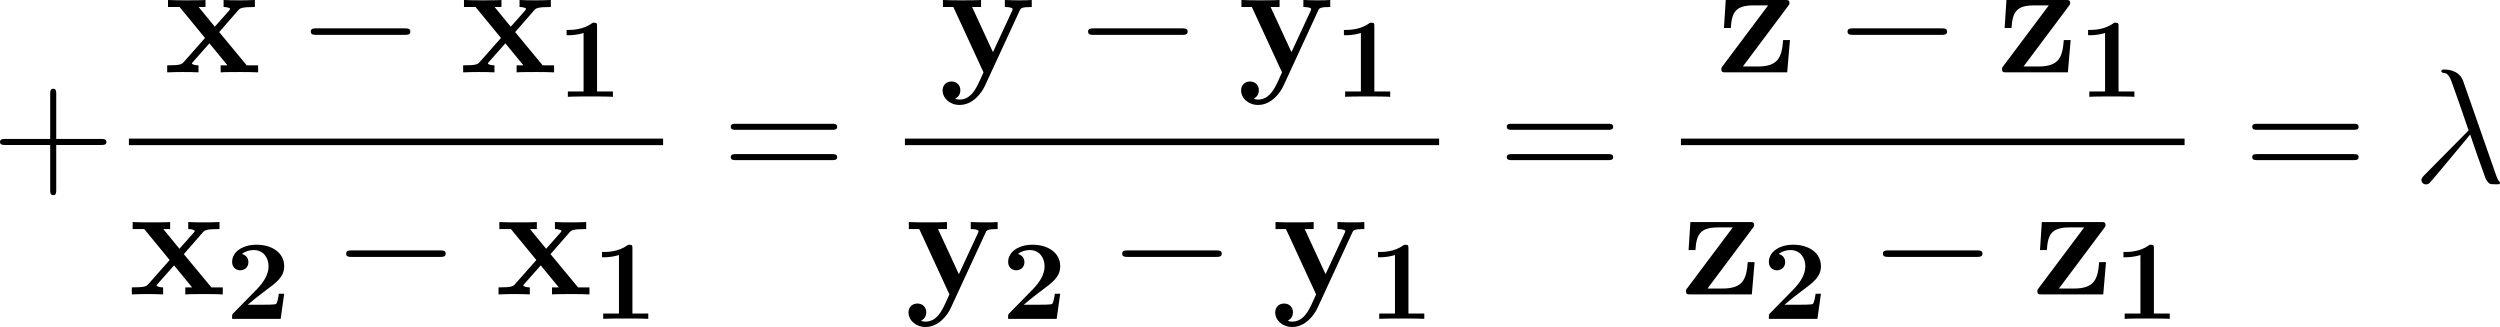 <?xml version='1.0' encoding='UTF-8'?>
<!-- Generated by CodeCogs with dvisvgm 3.2.2 -->
<svg version='1.1' xmlns='http://www.w3.org/2000/svg' xmlns:xlink='http://www.w3.org/1999/xlink' width='248.675pt' height='32.527pt' viewBox='-.522 -.291 248.675 32.527'>
<defs>
<path id='g3-21' d='M4.433-8.938C4.074-9.956 2.941-9.956 2.754-9.956C2.668-9.956 2.511-9.956 2.511-9.813C2.511-9.698 2.597-9.684 2.668-9.669C2.884-9.641 3.056-9.612 3.285-9.196C3.429-8.923 4.906-4.634 4.906-4.605C4.906-4.591 4.892-4.576 4.777-4.462L1.047-.689C.875-.516 .76-.402 .76-.215C.76-.014 .933 .158 1.162 .158C1.219 .158 1.377 .129 1.463 .043C1.693-.172 3.744-2.683 5.05-4.232C5.423-3.113 5.882-1.793 6.327-.588C6.398-.373 6.47-.172 6.671 .014C6.814 .143 6.843 .143 7.245 .143H7.517C7.575 .143 7.675 .143 7.675 .029C7.675-.029 7.661-.043 7.603-.1C7.474-.258 7.374-.516 7.317-.689L4.433-8.938Z'/>
<path id='g4-43' d='M5.724-3.314H9.684C9.885-3.314 10.143-3.314 10.143-3.572C10.143-3.845 9.899-3.845 9.684-3.845H5.724V-7.804C5.724-8.005 5.724-8.263 5.466-8.263C5.193-8.263 5.193-8.02 5.193-7.804V-3.845H1.234C1.033-3.845 .775-3.845 .775-3.587C.775-3.314 1.019-3.314 1.234-3.314H5.193V.646C5.193 .846 5.193 1.105 5.452 1.105C5.724 1.105 5.724 .861 5.724 .646V-3.314Z'/>
<path id='g4-61' d='M9.684-4.648C9.885-4.648 10.143-4.648 10.143-4.906C10.143-5.179 9.899-5.179 9.684-5.179H1.234C1.033-5.179 .775-5.179 .775-4.921C.775-4.648 1.019-4.648 1.234-4.648H9.684ZM9.684-1.98C9.885-1.98 10.143-1.98 10.143-2.238C10.143-2.511 9.899-2.511 9.684-2.511H1.234C1.033-2.511 .775-2.511 .775-2.252C.775-1.98 1.019-1.98 1.234-1.98H9.684Z'/>
<path id='g1-120' d='M4.835-3.544L6.499-5.452C6.657-5.638 6.786-5.753 7.976-5.753V-6.37C7.173-6.341 7.144-6.341 6.657-6.341C6.241-6.341 5.624-6.341 5.222-6.37V-5.753C5.495-5.753 5.796-5.681 5.796-5.581C5.796-5.552 5.724-5.452 5.695-5.423L4.447-4.017L3.027-5.753H3.63V-6.37C3.3-6.341 2.324-6.341 1.937-6.341C1.506-6.341 .732-6.341 .33-6.37V-5.753H1.349L3.587-3.027L1.722-.918C1.549-.717 1.449-.617 .258-.617V0C1.119-.029 1.148-.029 1.592-.029C2.008-.029 2.611-.029 3.013 0V-.617C2.74-.617 2.439-.689 2.439-.789C2.439-.803 2.439-.818 2.539-.933L3.974-2.554L5.566-.617H4.964V0C5.308-.029 6.269-.029 6.671-.029C7.101-.029 7.862-.029 8.263 0V-.617H7.259L4.835-3.544Z'/>
<path id='g1-121' d='M7.101-5.437C7.187-5.638 7.245-5.753 8.163-5.753V-6.37C7.675-6.341 7.618-6.341 7.03-6.341C6.642-6.341 6.614-6.341 5.796-6.37V-5.753C5.81-5.753 6.484-5.753 6.484-5.566C6.484-5.523 6.441-5.437 6.427-5.394L4.749-1.779L2.912-5.753H3.701V-6.37C3.357-6.341 2.381-6.341 1.98-6.341C1.564-6.341 .717-6.341 .344-6.37V-5.753H1.262L3.917 0C3.845 .172 3.644 .588 3.572 .76C3.271 1.406 2.812 2.396 1.808 2.396C1.75 2.396 1.578 2.396 1.42 2.31C1.449 2.295 1.879 2.123 1.879 1.578C1.879 1.105 1.535 .803 1.105 .803C.66 .803 .316 1.105 .316 1.592C.316 2.267 .947 2.869 1.808 2.869C2.984 2.869 3.759 1.808 4.046 1.176L7.101-5.437Z'/>
<path id='g1-122' d='M6.312-5.825C6.441-5.982 6.441-6.011 6.441-6.097C6.441-6.37 6.298-6.37 6.025-6.37H.832L.674-3.902H1.277C1.363-5.265 1.679-5.896 3.271-5.896H4.562L.574-.574C.445-.416 .445-.387 .445-.287C.445 0 .574 0 .861 0H6.241L6.484-2.841H5.882C5.767-1.32 5.452-.516 3.644-.516H2.338L6.312-5.825Z'/>
<path id='g2-0' d='M9.454-3.3C9.698-3.3 9.956-3.3 9.956-3.587S9.698-3.873 9.454-3.873H1.693C1.449-3.873 1.191-3.873 1.191-3.587S1.449-3.3 1.693-3.3H9.454Z'/>
<path id='g0-49' d='M3.527-6.207C3.527-6.426 3.527-6.526 3.268-6.526C3.158-6.526 3.138-6.526 3.049-6.456C2.281-5.888 1.255-5.888 1.046-5.888H.847V-5.42H1.046C1.205-5.42 1.753-5.43 2.341-5.619V-.468H.956V0C1.395-.03 2.451-.03 2.939-.03S4.483-.03 4.922 0V-.468H3.527V-6.207Z'/>
<path id='g0-50' d='M5.151-2.212H4.682C4.653-2.012 4.563-1.375 4.423-1.305C4.314-1.245 3.567-1.245 3.407-1.245H1.943C2.411-1.634 2.929-2.062 3.377-2.391C4.513-3.228 5.151-3.696 5.151-4.643C5.151-5.788 4.115-6.526 2.71-6.526C1.504-6.526 .568-5.908 .568-5.011C.568-4.423 1.046-4.274 1.285-4.274C1.604-4.274 2.002-4.493 2.002-4.991C2.002-5.509 1.584-5.669 1.435-5.709C1.724-5.948 2.102-6.057 2.461-6.057C3.318-6.057 3.776-5.38 3.776-4.633C3.776-3.945 3.397-3.268 2.7-2.56L.697-.518C.568-.399 .568-.379 .568-.179V0H4.842L5.151-2.212Z'/>
</defs>
<g id='page1' transform='matrix(1.13 0 0 1.13 -139.761 -77.977)'>
<use x='122.446' y='84.824' xlink:href='#g4-43'/>
<use x='137.68' y='75.118' xlink:href='#g1-120'/>
<use x='149.386' y='75.118' xlink:href='#g2-0'/>
<use x='163.732' y='75.118' xlink:href='#g1-120'/>
<use x='172.25' y='77.27' xlink:href='#g0-49'/>
<rect x='134.567' y='80.95' height='.574' width='47.024'/>
<use x='134.567' y='94.664' xlink:href='#g1-120'/>
<use x='143.085' y='96.816' xlink:href='#g0-50'/>
<use x='152.499' y='94.664' xlink:href='#g2-0'/>
<use x='166.846' y='94.664' xlink:href='#g1-120'/>
<use x='175.364' y='96.816' xlink:href='#g0-49'/>
<use x='186.771' y='84.824' xlink:href='#g4-61'/>
<use x='205.878' y='75.118' xlink:href='#g1-121'/>
<use x='217.808' y='75.118' xlink:href='#g2-0'/>
<use x='232.155' y='75.118' xlink:href='#g1-121'/>
<use x='240.673' y='77.27' xlink:href='#g0-49'/>
<rect x='202.877' y='80.95' height='.574' width='47.024'/>
<use x='202.877' y='94.664' xlink:href='#g1-121'/>
<use x='211.395' y='96.816' xlink:href='#g0-50'/>
<use x='220.81' y='94.664' xlink:href='#g2-0'/>
<use x='235.156' y='94.664' xlink:href='#g1-121'/>
<use x='243.674' y='96.816' xlink:href='#g0-49'/>
<use x='255.081' y='84.824' xlink:href='#g4-61'/>
<use x='274.3' y='75.118' xlink:href='#g1-122'/>
<use x='284.661' y='75.118' xlink:href='#g2-0'/>
<use x='299.008' y='75.118' xlink:href='#g1-122'/>
<use x='306.181' y='77.27' xlink:href='#g0-49'/>
<rect x='271.187' y='80.95' height='.574' width='44.334'/>
<use x='271.187' y='94.664' xlink:href='#g1-122'/>
<use x='278.36' y='96.816' xlink:href='#g0-50'/>
<use x='287.775' y='94.664' xlink:href='#g2-0'/>
<use x='302.121' y='94.664' xlink:href='#g1-122'/>
<use x='309.294' y='96.816' xlink:href='#g0-49'/>
<use x='320.701' y='84.824' xlink:href='#g4-61'/>
<use x='335.612' y='84.824' xlink:href='#g3-21'/>
</g>
</svg>